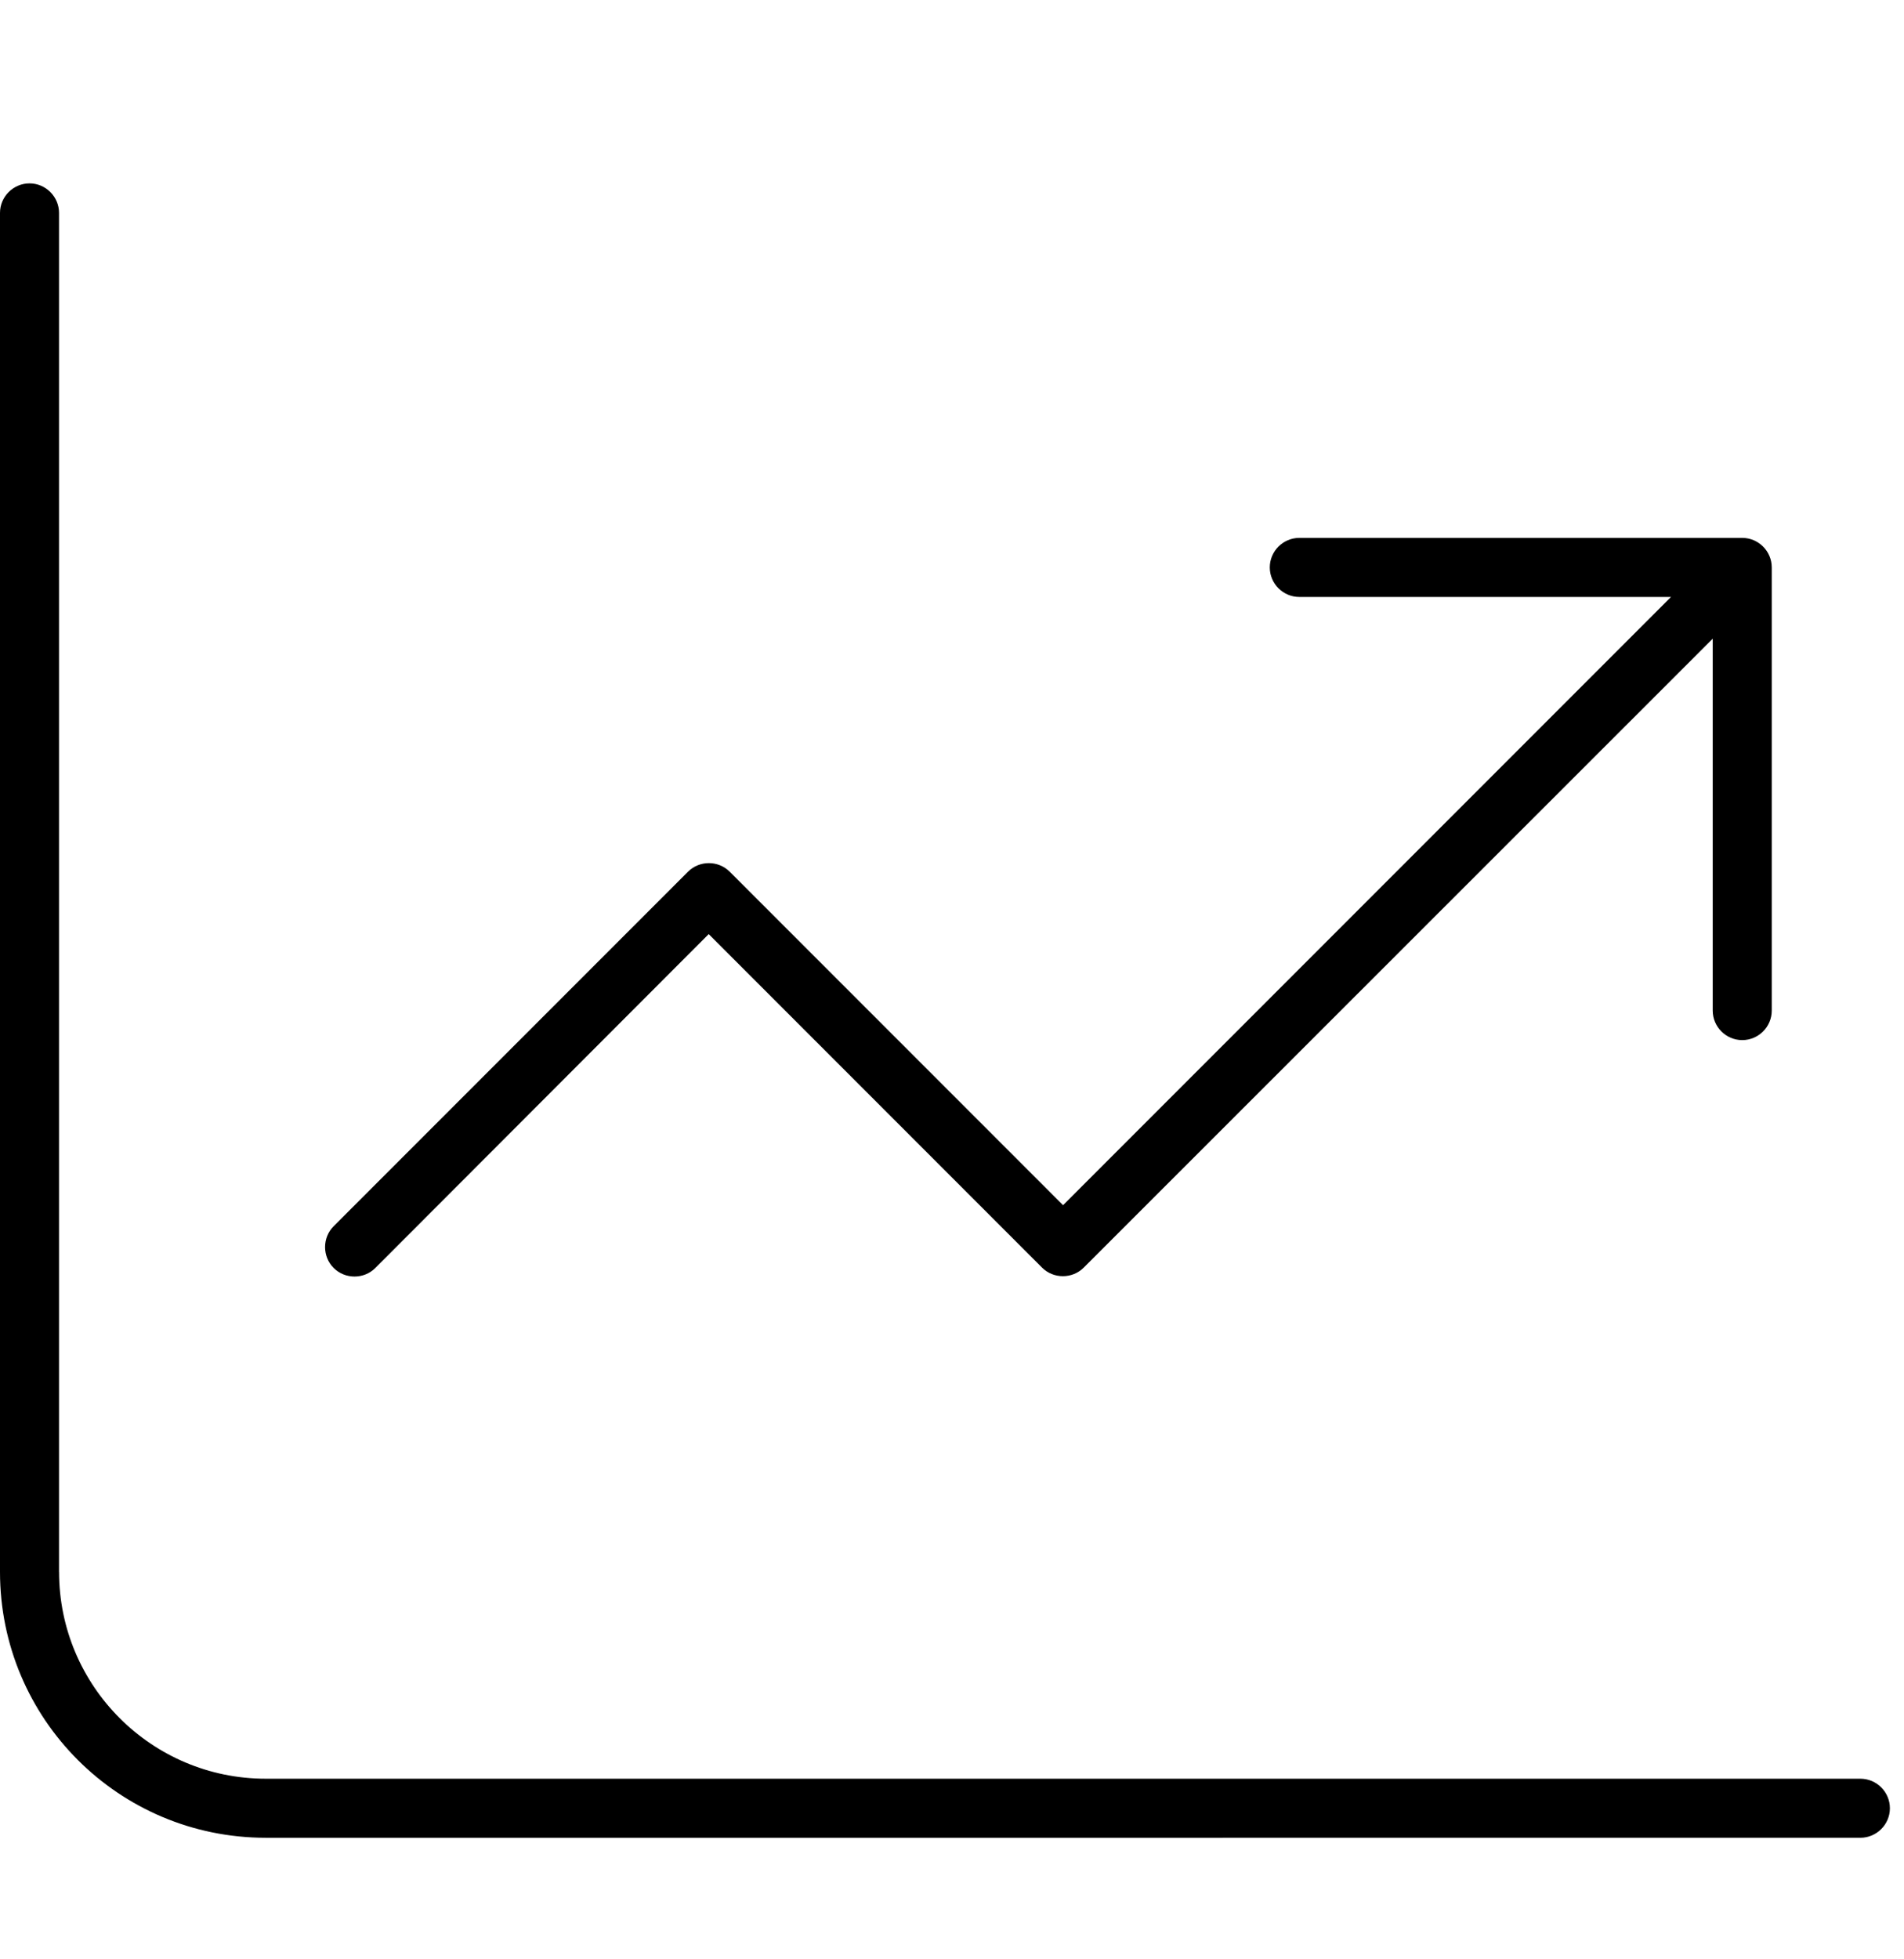 <?xml version="1.0" encoding="UTF-8"?>
<svg id="Layer_7" data-name="Layer 7" xmlns="http://www.w3.org/2000/svg" viewBox="0 0 479.29 492.94">
  <defs>
    <style>
      .cls-1 {
        stroke-width: 0px;
      }
    </style>
  </defs>
  <path class="cls-1" d="m14.87,395.51c0,28.71,23.32,52.03,52.03,52.03h401.41c4.09,0,7.43,3.34,7.43,7.43s-3.35,7.43-7.43,7.43H66.9c-36.98,0-66.9-29.92-66.9-66.9V53.57c0-4.09,3.35-7.43,7.43-7.43s7.43,3.35,7.43,7.43v341.94ZM438.57,135.34c4.09,0,7.43,3.35,7.43,7.43v111.5c0,4.09-3.34,7.43-7.43,7.43s-7.43-3.34-7.43-7.43v-93.57l-158.33,158.24c-2.88,2.88-7.62,2.88-10.5,0l-83.91-83.91-83.91,84c-2.88,2.88-7.62,2.88-10.5,0-2.88-2.88-2.88-7.62,0-10.5l89.2-89.2c2.88-2.88,7.62-2.88,10.5,0l83.91,83.91,153.04-153.04h-93.57c-4.09,0-7.43-3.35-7.43-7.43s3.34-7.43,7.43-7.43h111.5Z"/>
</svg>